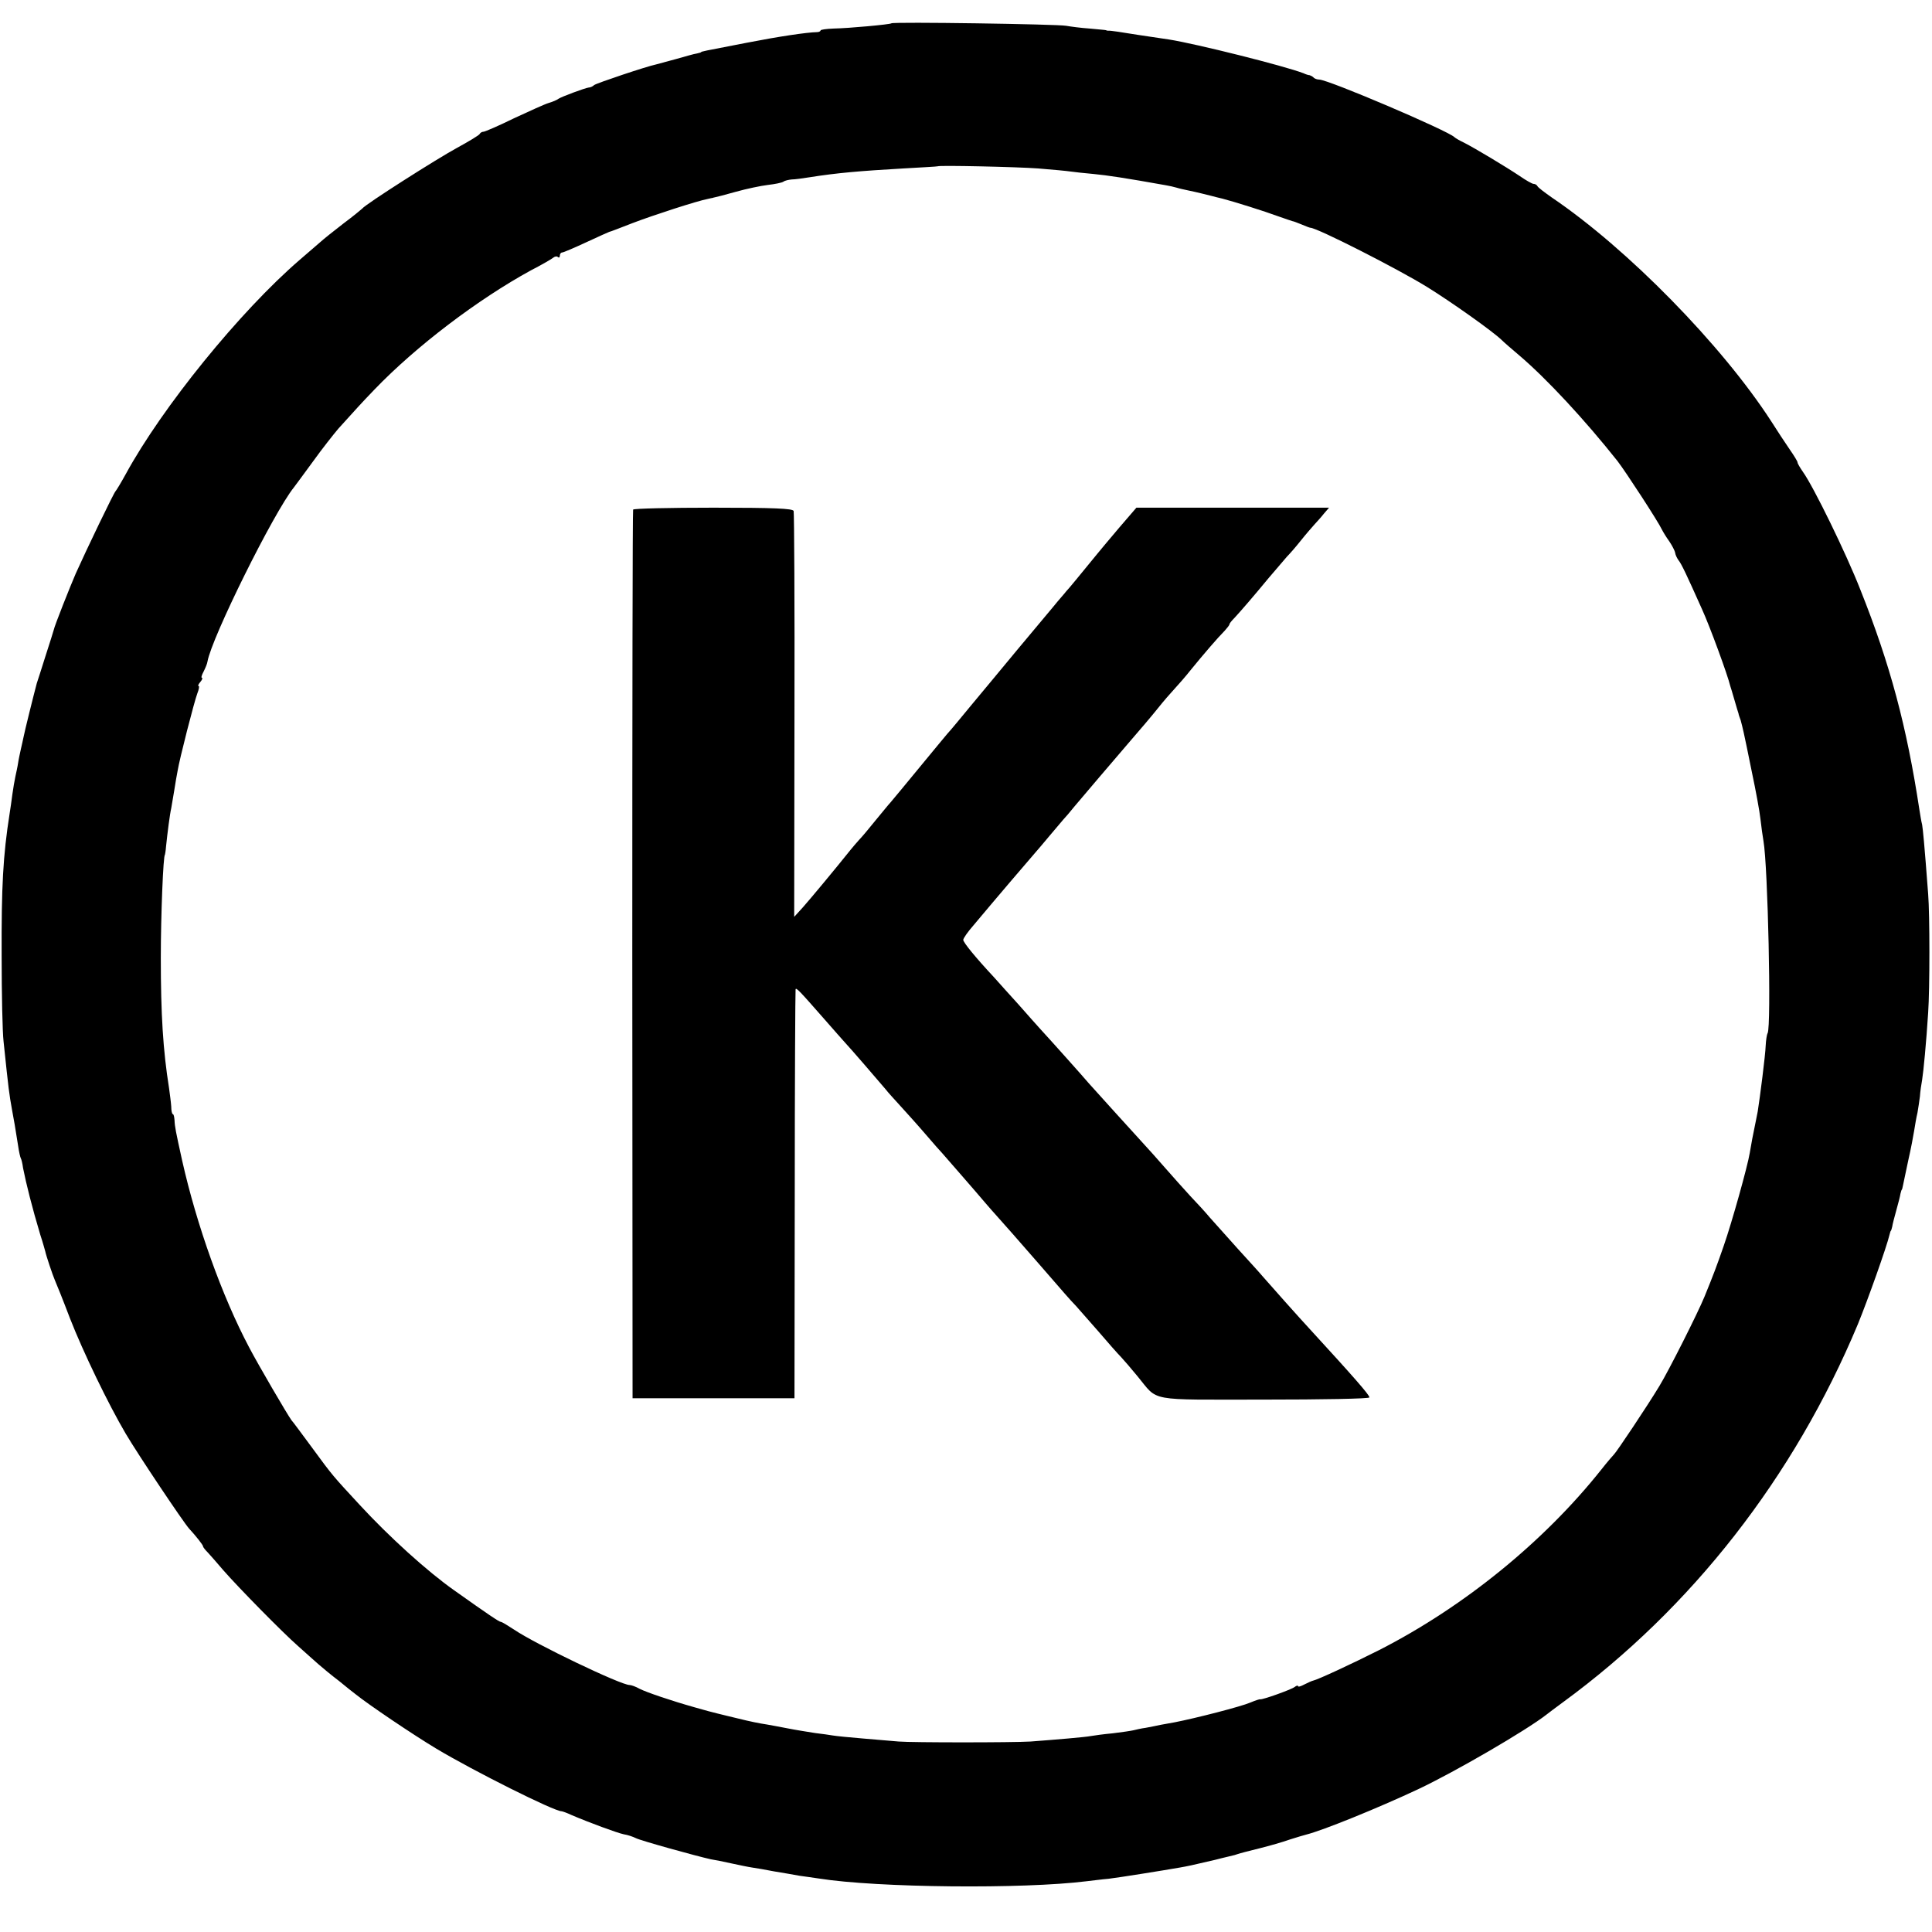 <?xml version="1.0" standalone="no"?>
<!DOCTYPE svg PUBLIC "-//W3C//DTD SVG 20010904//EN"
 "http://www.w3.org/TR/2001/REC-SVG-20010904/DTD/svg10.dtd">
<svg version="1.0" xmlns="http://www.w3.org/2000/svg"
 width="704pt" height="704pt" viewBox="0 0 704 704"
 preserveAspectRatio="xMidYMid meet">
<g transform="translate(0,704) scale(0.1,-0.1)"
fill="#000000" stroke="none">
<path d="M3248 6955 c-4 -4 -154 -18 -210 -19 -27 -1 -48 -4 -48 -7 0 -3 -6
-6 -12 -6 -40 -1 -140 -16 -258 -39 -162 -31 -165 -32 -165 -34 0 -1 -7 -3
-16 -5 -9 -1 -43 -11 -75 -20 -33 -9 -66 -18 -74 -20 -34 -7 -216 -68 -225
-75 -5 -5 -14 -9 -20 -9 -14 -2 -98 -33 -110 -41 -5 -4 -21 -11 -35 -15 -14
-4 -71 -30 -127 -56 -55 -27 -106 -49 -111 -49 -6 0 -12 -4 -14 -8 -1 -4 -39
-27 -83 -51 -72 -39 -333 -205 -345 -221 -3 -3 -33 -28 -68 -54 -35 -27 -74
-58 -87 -70 -13 -11 -46 -40 -73 -63 -217 -187 -501 -537 -634 -781 -17 -31
-34 -59 -37 -62 -6 -5 -107 -215 -145 -300 -20 -46 -78 -192 -80 -205 -1 -5
-15 -48 -30 -95 -15 -47 -29 -92 -32 -100 -12 -45 -45 -178 -48 -195 -2 -11
-7 -31 -10 -45 -3 -14 -8 -36 -10 -50 -2 -14 -7 -36 -10 -50 -3 -14 -8 -43
-11 -65 -3 -22 -7 -53 -10 -70 -24 -153 -30 -265 -29 -520 0 -137 3 -277 7
-310 19 -182 20 -188 31 -250 6 -32 12 -65 22 -130 3 -22 8 -43 10 -46 2 -3 6
-19 8 -35 11 -56 33 -144 63 -244 10 -30 17 -57 18 -60 2 -12 27 -87 35 -105
5 -11 30 -73 55 -139 48 -123 140 -313 203 -420 46 -78 211 -324 231 -346 25
-27 51 -60 51 -65 0 -3 8 -13 18 -23 9 -10 34 -38 55 -63 56 -64 216 -227 273
-277 27 -24 60 -54 74 -66 14 -12 47 -40 75 -61 27 -22 54 -44 60 -48 47 -38
210 -148 295 -199 137 -82 429 -228 456 -228 3 0 20 -6 37 -14 63 -27 166 -65
190 -70 14 -2 34 -9 44 -14 17 -9 219 -65 273 -77 14 -2 48 -9 75 -15 28 -6
61 -13 75 -15 14 -2 50 -8 80 -14 30 -5 72 -12 93 -16 20 -3 52 -7 70 -10 214
-34 745 -39 977 -10 19 2 55 7 80 9 41 5 197 30 260 41 28 5 39 7 128 28 34 9
63 15 65 16 1 0 9 2 17 5 8 3 44 12 80 21 36 9 85 23 110 32 25 8 52 16 60 18
60 15 260 96 407 165 136 64 395 215 468 272 6 5 33 25 60 45 469 343 842 820
1075 1378 36 88 105 282 115 325 2 8 4 15 5 15 1 0 3 7 5 15 1 8 8 35 15 60 7
25 14 52 15 60 2 8 4 15 5 15 1 0 3 9 5 19 2 11 11 51 19 90 9 39 18 87 21
106 3 19 8 49 12 65 3 17 7 44 9 60 1 17 5 44 8 60 5 31 15 135 22 245 6 85 6
359 0 432 -14 186 -19 235 -22 253 -3 11 -7 36 -10 55 -46 302 -106 528 -215
801 -52 133 -171 376 -209 429 -11 16 -20 31 -20 35 0 4 -13 25 -29 48 -16 23
-46 69 -67 102 -180 278 -524 629 -799 815 -27 19 -51 37 -53 42 -2 4 -8 8
-14 8 -5 0 -28 13 -51 29 -51 34 -161 100 -202 121 -17 8 -32 17 -35 20 -22
23 -460 210 -493 210 -7 0 -17 3 -21 8 -4 4 -11 7 -14 8 -4 0 -14 3 -22 7 -70
27 -394 108 -490 123 -8 1 -60 9 -114 17 -54 9 -102 16 -105 15 -3 0 -8 0 -11
2 -3 1 -30 3 -60 6 -30 2 -68 7 -85 10 -31 6 -631 15 -637 9z m537 -529 c51
-4 103 -9 116 -11 13 -2 51 -6 84 -9 51 -5 112 -14 263 -41 12 -2 30 -6 40 -9
9 -3 28 -7 42 -10 25 -5 66 -15 85 -20 6 -2 24 -6 40 -10 42 -11 151 -45 205
-65 25 -9 47 -16 50 -17 3 0 18 -6 33 -12 16 -7 30 -12 32 -12 24 0 317 -149
424 -215 89 -55 240 -162 273 -194 9 -9 38 -34 64 -56 100 -85 239 -235 358
-385 30 -39 148 -220 162 -250 4 -8 16 -28 27 -43 10 -15 20 -34 21 -41 1 -8
7 -20 12 -27 11 -13 31 -56 86 -179 28 -61 94 -241 103 -280 1 -3 8 -25 15
-50 7 -25 14 -47 15 -50 0 -3 4 -14 8 -25 3 -11 8 -31 11 -45 3 -14 17 -79 30
-145 14 -66 28 -142 31 -170 3 -27 8 -63 11 -80 16 -90 29 -677 15 -700 -3 -5
-6 -26 -7 -45 -1 -34 -21 -190 -29 -240 -5 -23 -7 -38 -20 -100 -2 -14 -7 -37
-9 -51 -8 -49 -65 -253 -95 -339 -26 -75 -37 -104 -70 -185 -25 -61 -130 -269
-164 -325 -44 -73 -157 -242 -166 -250 -3 -3 -24 -27 -46 -55 -209 -263 -502
-501 -810 -658 -97 -49 -224 -108 -240 -111 -5 -1 -20 -8 -32 -14 -13 -7 -23
-10 -23 -6 0 3 -6 2 -12 -3 -13 -10 -120 -48 -126 -45 -1 1 -17 -4 -36 -12
-35 -15 -199 -57 -276 -72 -14 -2 -36 -7 -50 -9 -14 -3 -38 -8 -55 -11 -16 -2
-37 -7 -45 -9 -8 -2 -42 -7 -75 -11 -33 -3 -69 -8 -80 -10 -20 -4 -127 -13
-220 -20 -67 -4 -430 -4 -480 0 -22 2 -80 7 -130 11 -49 4 -99 9 -110 11 -11
2 -40 6 -65 9 -25 4 -70 11 -100 17 -30 6 -64 12 -75 14 -27 4 -62 11 -110 23
-22 5 -53 13 -70 17 -16 4 -32 8 -35 9 -3 1 -25 7 -50 14 -85 24 -173 54 -199
67 -14 8 -31 14 -37 14 -32 0 -343 149 -421 202 -23 15 -44 28 -48 28 -6 0
-46 27 -170 115 -98 69 -237 195 -344 311 -97 105 -98 105 -174 209 -37 50
-70 95 -75 100 -14 19 -120 200 -154 265 -99 187 -191 445 -244 680 -24 109
-27 124 -28 148 -1 12 -3 22 -6 22 -3 0 -6 12 -6 28 -1 15 -5 45 -8 67 -22
138 -30 269 -30 475 0 157 9 375 15 375 0 0 3 14 4 30 5 49 14 119 19 140 2
11 7 40 11 65 4 25 9 56 12 70 7 44 61 254 72 283 6 15 8 27 5 27 -4 0 -1 7 6
15 7 8 9 15 6 15 -4 0 -1 10 6 23 6 12 13 28 14 36 15 87 241 543 315 635 5 6
36 49 70 95 33 46 75 99 92 119 67 74 80 89 132 143 151 157 376 328 570 434
39 20 75 41 81 46 6 5 14 6 17 2 4 -3 7 -1 7 5 0 7 4 12 9 12 4 0 44 17 87 37
43 20 81 37 84 38 3 0 41 15 85 32 73 28 236 81 274 88 9 2 17 4 19 4 1 1 4 1
7 2 2 0 37 9 76 20 39 11 92 22 117 25 26 3 51 8 57 12 5 4 19 7 30 8 11 0 40
4 65 8 101 16 184 23 340 32 69 4 126 7 127 8 5 4 287 -2 368 -8z"/>
<path d="M2307 5183 c-2 -5 -3 -735 -3 -1623 l1 -1615 295 0 295 0 1 740 c0
407 2 744 3 749 1 10 13 -3 106 -109 33 -38 67 -76 75 -85 18 -19 119 -136
146 -168 10 -13 35 -40 54 -61 19 -21 60 -66 90 -101 30 -35 59 -68 65 -74 13
-15 125 -143 156 -180 13 -15 33 -38 44 -50 11 -13 36 -40 55 -62 36 -41 146
-167 190 -218 14 -16 32 -36 41 -45 8 -9 44 -50 80 -91 35 -41 73 -84 84 -95
11 -12 38 -43 60 -70 78 -94 30 -85 462 -85 211 0 383 3 383 8 0 9 -54 71
-220 252 -29 31 -144 160 -169 189 -9 11 -50 56 -91 101 -41 46 -87 97 -102
114 -14 17 -46 52 -70 77 -23 25 -65 72 -93 104 -27 31 -61 69 -75 84 -34 37
-178 196 -202 223 -22 26 -140 158 -176 197 -13 14 -49 55 -80 90 -32 35 -72
80 -90 100 -69 74 -111 126 -112 136 0 6 17 30 38 54 76 91 217 256 227 267 5
6 28 32 50 59 22 26 45 53 50 59 6 6 24 27 40 47 56 66 122 144 196 230 41 47
90 105 109 129 19 24 46 55 60 70 14 15 41 46 60 70 43 53 99 118 123 142 9
10 17 20 17 23 0 3 8 13 18 23 24 26 69 78 126 147 28 33 57 67 65 76 9 9 32
35 51 59 19 24 42 50 50 59 8 9 24 26 34 39 l19 22 -351 0 -351 0 -62 -72
c-34 -40 -69 -82 -78 -93 -68 -83 -107 -131 -116 -140 -5 -7 -27 -31 -47 -56
-73 -87 -204 -244 -220 -264 -9 -11 -45 -54 -79 -95 -34 -41 -73 -89 -88 -105
-14 -17 -55 -66 -91 -110 -69 -84 -99 -120 -115 -139 -6 -6 -30 -36 -55 -66
-24 -30 -51 -62 -60 -71 -8 -9 -22 -25 -30 -35 -55 -69 -150 -183 -175 -211
l-31 -34 1 733 c1 403 -1 739 -3 746 -3 9 -71 12 -292 12 -159 0 -291 -3 -293
-7z"/>
</g>
</svg>
